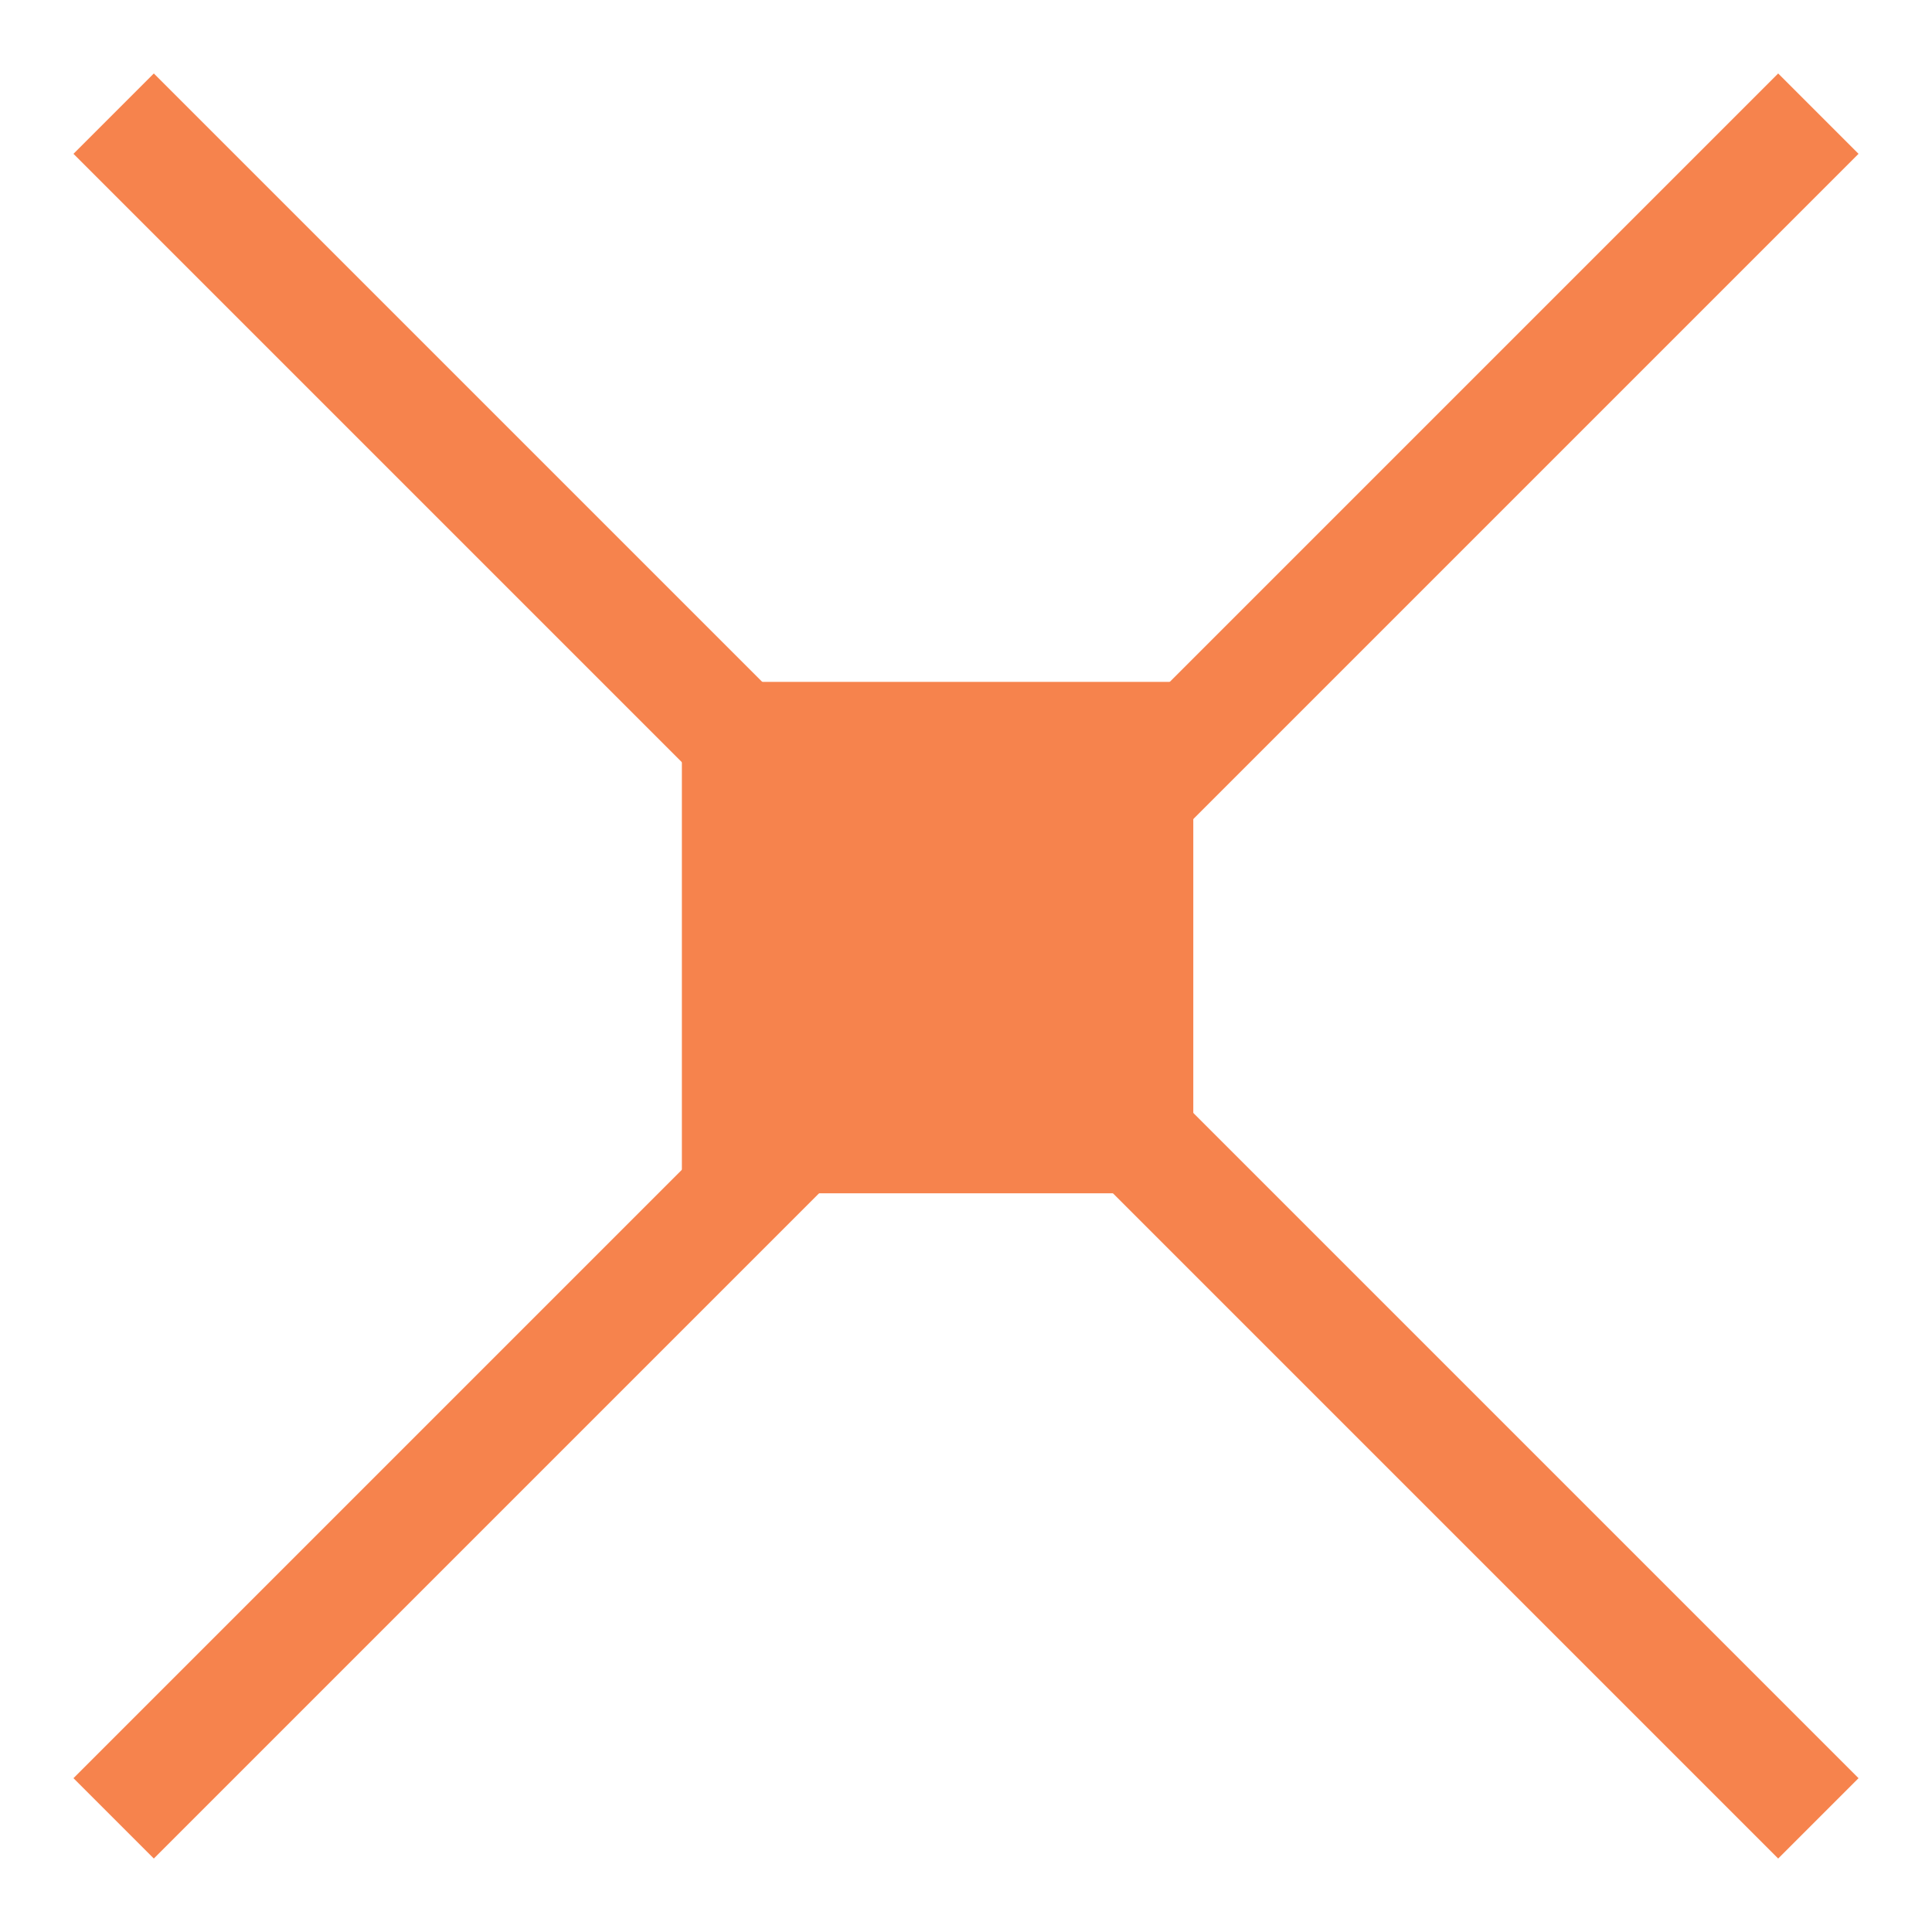 <svg width="17" height="17" viewBox="0 0 17 17" fill="none" xmlns="http://www.w3.org/2000/svg">
<path d="M16 1L8.5 8.5L1 16M1 1L16 16" stroke="#F6834D"/>
<rect x="6" y="6" width="4.5" height="4.5" fill="#F6834D"/>
</svg>

